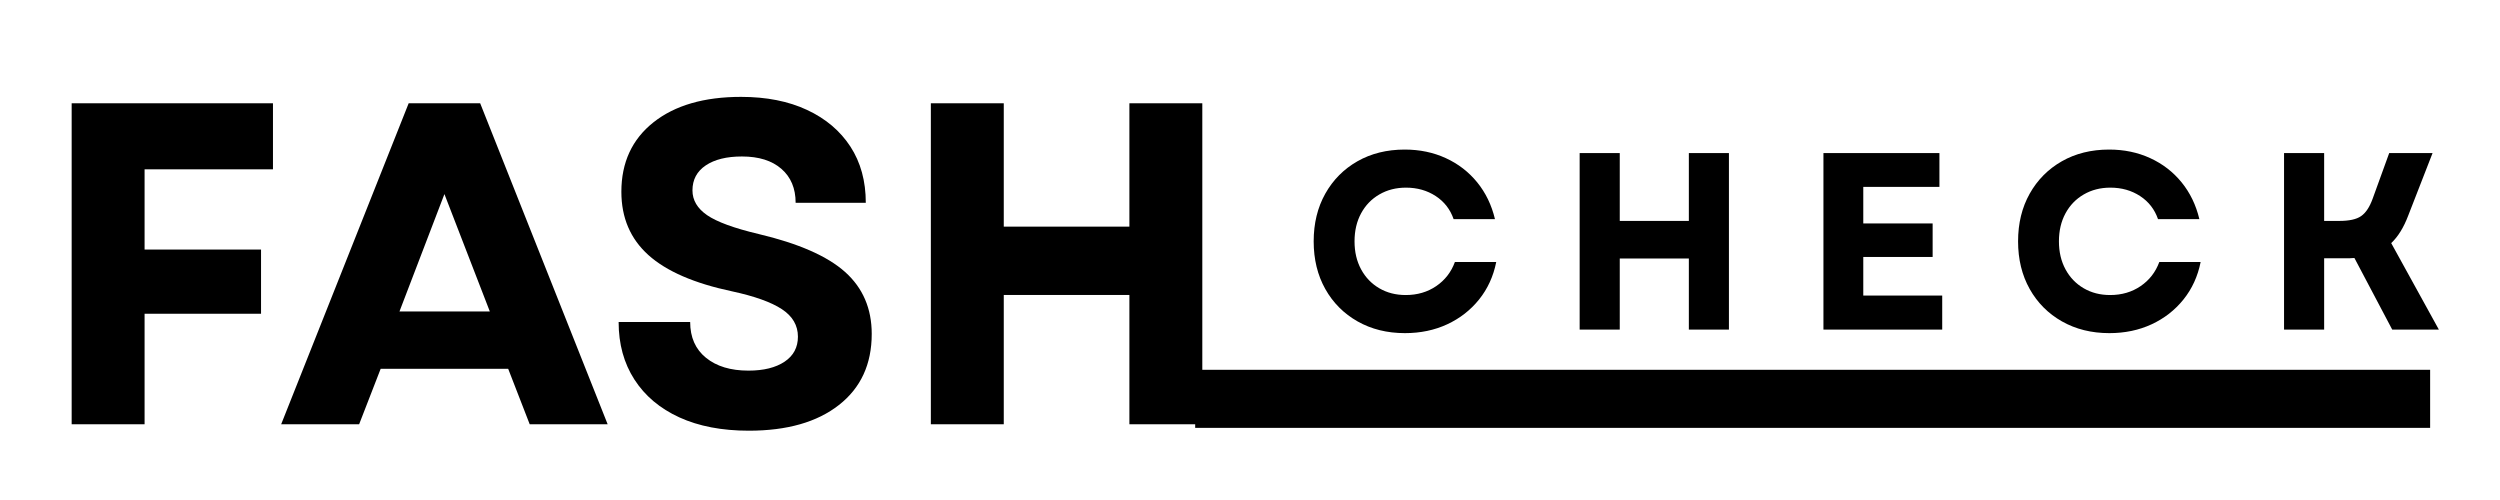 <svg xmlns="http://www.w3.org/2000/svg" xmlns:xlink="http://www.w3.org/1999/xlink" width="500" zoomAndPan="magnify" viewBox="0 0 375 75" height="100" preserveAspectRatio="xMidYMid meet" version="1.0"><defs><g/><clipPath id="8f84a4c832"><path d="M 179.277 55.469 L 364.52 55.469 L 364.52 64.18 L 179.277 64.18 Z M 179.277 55.469 " clip-rule="nonzero"/></clipPath></defs><g fill="#000000" fill-opacity="1"><g transform="translate(195.426, 49.439)"><g><path d="M 15.316 0.531 C 12.645 0.531 10.273 -0.059 8.207 -1.23 C 6.141 -2.402 4.527 -4.023 3.367 -6.09 C 2.207 -8.156 1.625 -10.539 1.625 -13.238 C 1.625 -15.938 2.207 -18.32 3.367 -20.387 C 4.527 -22.453 6.133 -24.074 8.188 -25.246 C 10.242 -26.418 12.609 -27.004 15.281 -27.004 C 17.523 -27.004 19.578 -26.578 21.445 -25.719 C 23.312 -24.863 24.879 -23.652 26.152 -22.09 C 27.426 -20.523 28.316 -18.684 28.82 -16.566 L 22.617 -16.566 C 22.113 -18.027 21.219 -19.184 19.934 -20.027 C 18.645 -20.871 17.16 -21.293 15.469 -21.293 C 13.98 -21.293 12.652 -20.953 11.48 -20.273 C 10.305 -19.594 9.391 -18.645 8.738 -17.438 C 8.082 -16.227 7.754 -14.828 7.754 -13.238 C 7.754 -11.648 8.082 -10.25 8.738 -9.039 C 9.391 -7.828 10.301 -6.883 11.461 -6.203 C 12.621 -5.523 13.945 -5.184 15.43 -5.184 C 17.172 -5.184 18.695 -5.629 20.008 -6.523 C 21.32 -7.418 22.254 -8.625 22.809 -10.137 L 29.008 -10.137 C 28.582 -7.992 27.723 -6.121 26.438 -4.52 C 25.152 -2.918 23.559 -1.676 21.652 -0.793 C 19.75 0.09 17.637 0.531 15.316 0.531 Z M 15.316 0.531 "/></g></g></g><g fill="#000000" fill-opacity="1"><g transform="translate(233.772, 49.439)"><g><path d="M 19.555 0 L 19.555 -10.664 L 9.191 -10.664 L 9.191 0 L 3.176 0 L 3.176 -26.477 L 9.191 -26.477 L 9.191 -16.301 L 19.555 -16.301 L 19.555 -26.477 L 25.566 -26.477 L 25.566 0 Z M 19.555 0 "/></g></g></g><g fill="#000000" fill-opacity="1"><g transform="translate(270.34, 49.439)"><g><path d="M 3.176 0 L 3.176 -26.477 L 20.574 -26.477 L 20.574 -21.406 L 9.152 -21.406 L 9.152 -15.922 L 19.555 -15.922 L 19.555 -10.895 L 9.152 -10.895 L 9.152 -5.105 L 20.992 -5.105 L 20.992 0 Z M 3.176 0 "/></g></g></g><g fill="#000000" fill-opacity="1"><g transform="translate(301.086, 49.439)"><g><path d="M 15.316 0.531 C 12.645 0.531 10.273 -0.059 8.207 -1.23 C 6.141 -2.402 4.527 -4.023 3.367 -6.09 C 2.207 -8.156 1.625 -10.539 1.625 -13.238 C 1.625 -15.938 2.207 -18.32 3.367 -20.387 C 4.527 -22.453 6.133 -24.074 8.188 -25.246 C 10.242 -26.418 12.609 -27.004 15.281 -27.004 C 17.523 -27.004 19.578 -26.578 21.445 -25.719 C 23.312 -24.863 24.879 -23.652 26.152 -22.09 C 27.426 -20.523 28.316 -18.684 28.82 -16.566 L 22.617 -16.566 C 22.113 -18.027 21.219 -19.184 19.934 -20.027 C 18.645 -20.871 17.16 -21.293 15.469 -21.293 C 13.98 -21.293 12.652 -20.953 11.48 -20.273 C 10.305 -19.594 9.391 -18.645 8.738 -17.438 C 8.082 -16.227 7.754 -14.828 7.754 -13.238 C 7.754 -11.648 8.082 -10.25 8.738 -9.039 C 9.391 -7.828 10.301 -6.883 11.461 -6.203 C 12.621 -5.523 13.945 -5.184 15.43 -5.184 C 17.172 -5.184 18.695 -5.629 20.008 -6.523 C 21.32 -7.418 22.254 -8.625 22.809 -10.137 L 29.008 -10.137 C 28.582 -7.992 27.723 -6.121 26.438 -4.52 C 25.152 -2.918 23.559 -1.676 21.652 -0.793 C 19.75 0.09 17.637 0.531 15.316 0.531 Z M 15.316 0.531 "/></g></g></g><g fill="#000000" fill-opacity="1"><g transform="translate(339.431, 49.439)"><g><path d="M 3.176 0 L 3.176 -26.477 L 9.191 -26.477 L 9.191 -16.301 L 11.461 -16.301 C 12.949 -16.301 14.039 -16.539 14.73 -17.02 C 15.426 -17.5 16 -18.355 16.453 -19.594 L 18.949 -26.477 L 25.453 -26.477 L 21.785 -17.059 C 21.457 -16.199 21.086 -15.43 20.668 -14.75 C 20.254 -14.07 19.781 -13.477 19.25 -12.973 L 26.398 0 L 19.402 0 L 13.73 -10.742 C 13.504 -10.715 13.281 -10.703 13.066 -10.703 C 12.852 -10.703 12.621 -10.703 12.367 -10.703 L 9.191 -10.703 L 9.191 0 Z M 3.176 0 "/></g></g></g><g fill="#000000" fill-opacity="1"><g transform="translate(4.972, 63.64)"><g><path d="M 5.777 0 L 5.777 -48.148 L 35.973 -48.148 L 35.973 -38.242 L 16.715 -38.242 L 16.715 -26.207 L 34.184 -26.207 L 34.184 -16.578 L 16.715 -16.578 L 16.715 0 Z M 5.777 0 "/></g></g></g><g fill="#000000" fill-opacity="1"><g transform="translate(41.558, 63.64)"><g><path d="M 0.617 0 L 19.742 -48.148 L 30.469 -48.148 L 49.59 0 L 37.898 0 L 34.668 -8.324 L 15.543 -8.324 L 12.312 0 Z M 18.363 -16.922 L 31.914 -16.922 L 25.105 -34.527 Z M 18.363 -16.922 "/></g></g></g><g fill="#000000" fill-opacity="1"><g transform="translate(89.767, 63.64)"><g><path d="M 22.559 0.965 C 18.523 0.965 15.051 0.297 12.141 -1.031 C 9.227 -2.363 6.98 -4.254 5.398 -6.707 C 3.816 -9.16 3.027 -12.035 3.027 -15.34 L 13.758 -15.34 C 13.758 -13.047 14.547 -11.258 16.129 -9.973 C 17.711 -8.688 19.832 -8.047 22.492 -8.047 C 24.785 -8.047 26.594 -8.496 27.926 -9.391 C 29.254 -10.281 29.922 -11.531 29.922 -13.137 C 29.922 -14.832 29.117 -16.211 27.512 -17.266 C 25.906 -18.32 23.41 -19.215 20.016 -19.945 C 14.375 -21.141 10.203 -22.949 7.496 -25.379 C 4.793 -27.812 3.438 -30.977 3.438 -34.871 C 3.438 -39.273 5.043 -42.746 8.254 -45.293 C 11.465 -47.836 15.844 -49.109 21.391 -49.109 C 25.195 -49.109 28.5 -48.457 31.297 -47.148 C 34.094 -45.844 36.258 -44.008 37.797 -41.648 C 39.332 -39.285 40.102 -36.477 40.102 -33.223 L 29.578 -33.223 C 29.578 -35.375 28.867 -37.074 27.445 -38.312 C 26.023 -39.551 24.051 -40.168 21.527 -40.168 C 19.234 -40.168 17.426 -39.723 16.094 -38.828 C 14.766 -37.934 14.102 -36.684 14.102 -35.078 C 14.102 -33.613 14.832 -32.375 16.301 -31.363 C 17.77 -30.355 20.336 -29.414 24.004 -28.543 C 30.012 -27.121 34.344 -25.219 37.004 -22.836 C 39.664 -20.449 40.992 -17.355 40.992 -13.551 C 40.992 -9.012 39.355 -5.457 36.074 -2.891 C 32.797 -0.32 28.293 0.965 22.559 0.965 Z M 22.559 0.965 "/></g></g></g><g fill="#000000" fill-opacity="1"><g transform="translate(133.85, 63.64)"><g><path d="M 35.559 0 L 35.559 -19.395 L 16.715 -19.395 L 16.715 0 L 5.777 0 L 5.777 -48.148 L 16.715 -48.148 L 16.715 -29.645 L 35.559 -29.645 L 35.559 -48.148 L 46.496 -48.148 L 46.496 0 Z M 35.559 0 "/></g></g></g><g fill="#000000" fill-opacity="1"><g transform="translate(186.12, 63.64)"><g/></g></g><g clip-path="url(#8f84a4c832)"><path fill="#000000" d="M 179.277 55.469 L 364.531 55.469 L 364.531 64.18 L 179.277 64.18 Z M 179.277 55.469 " fill-opacity="1" fill-rule="nonzero"/></g></svg>